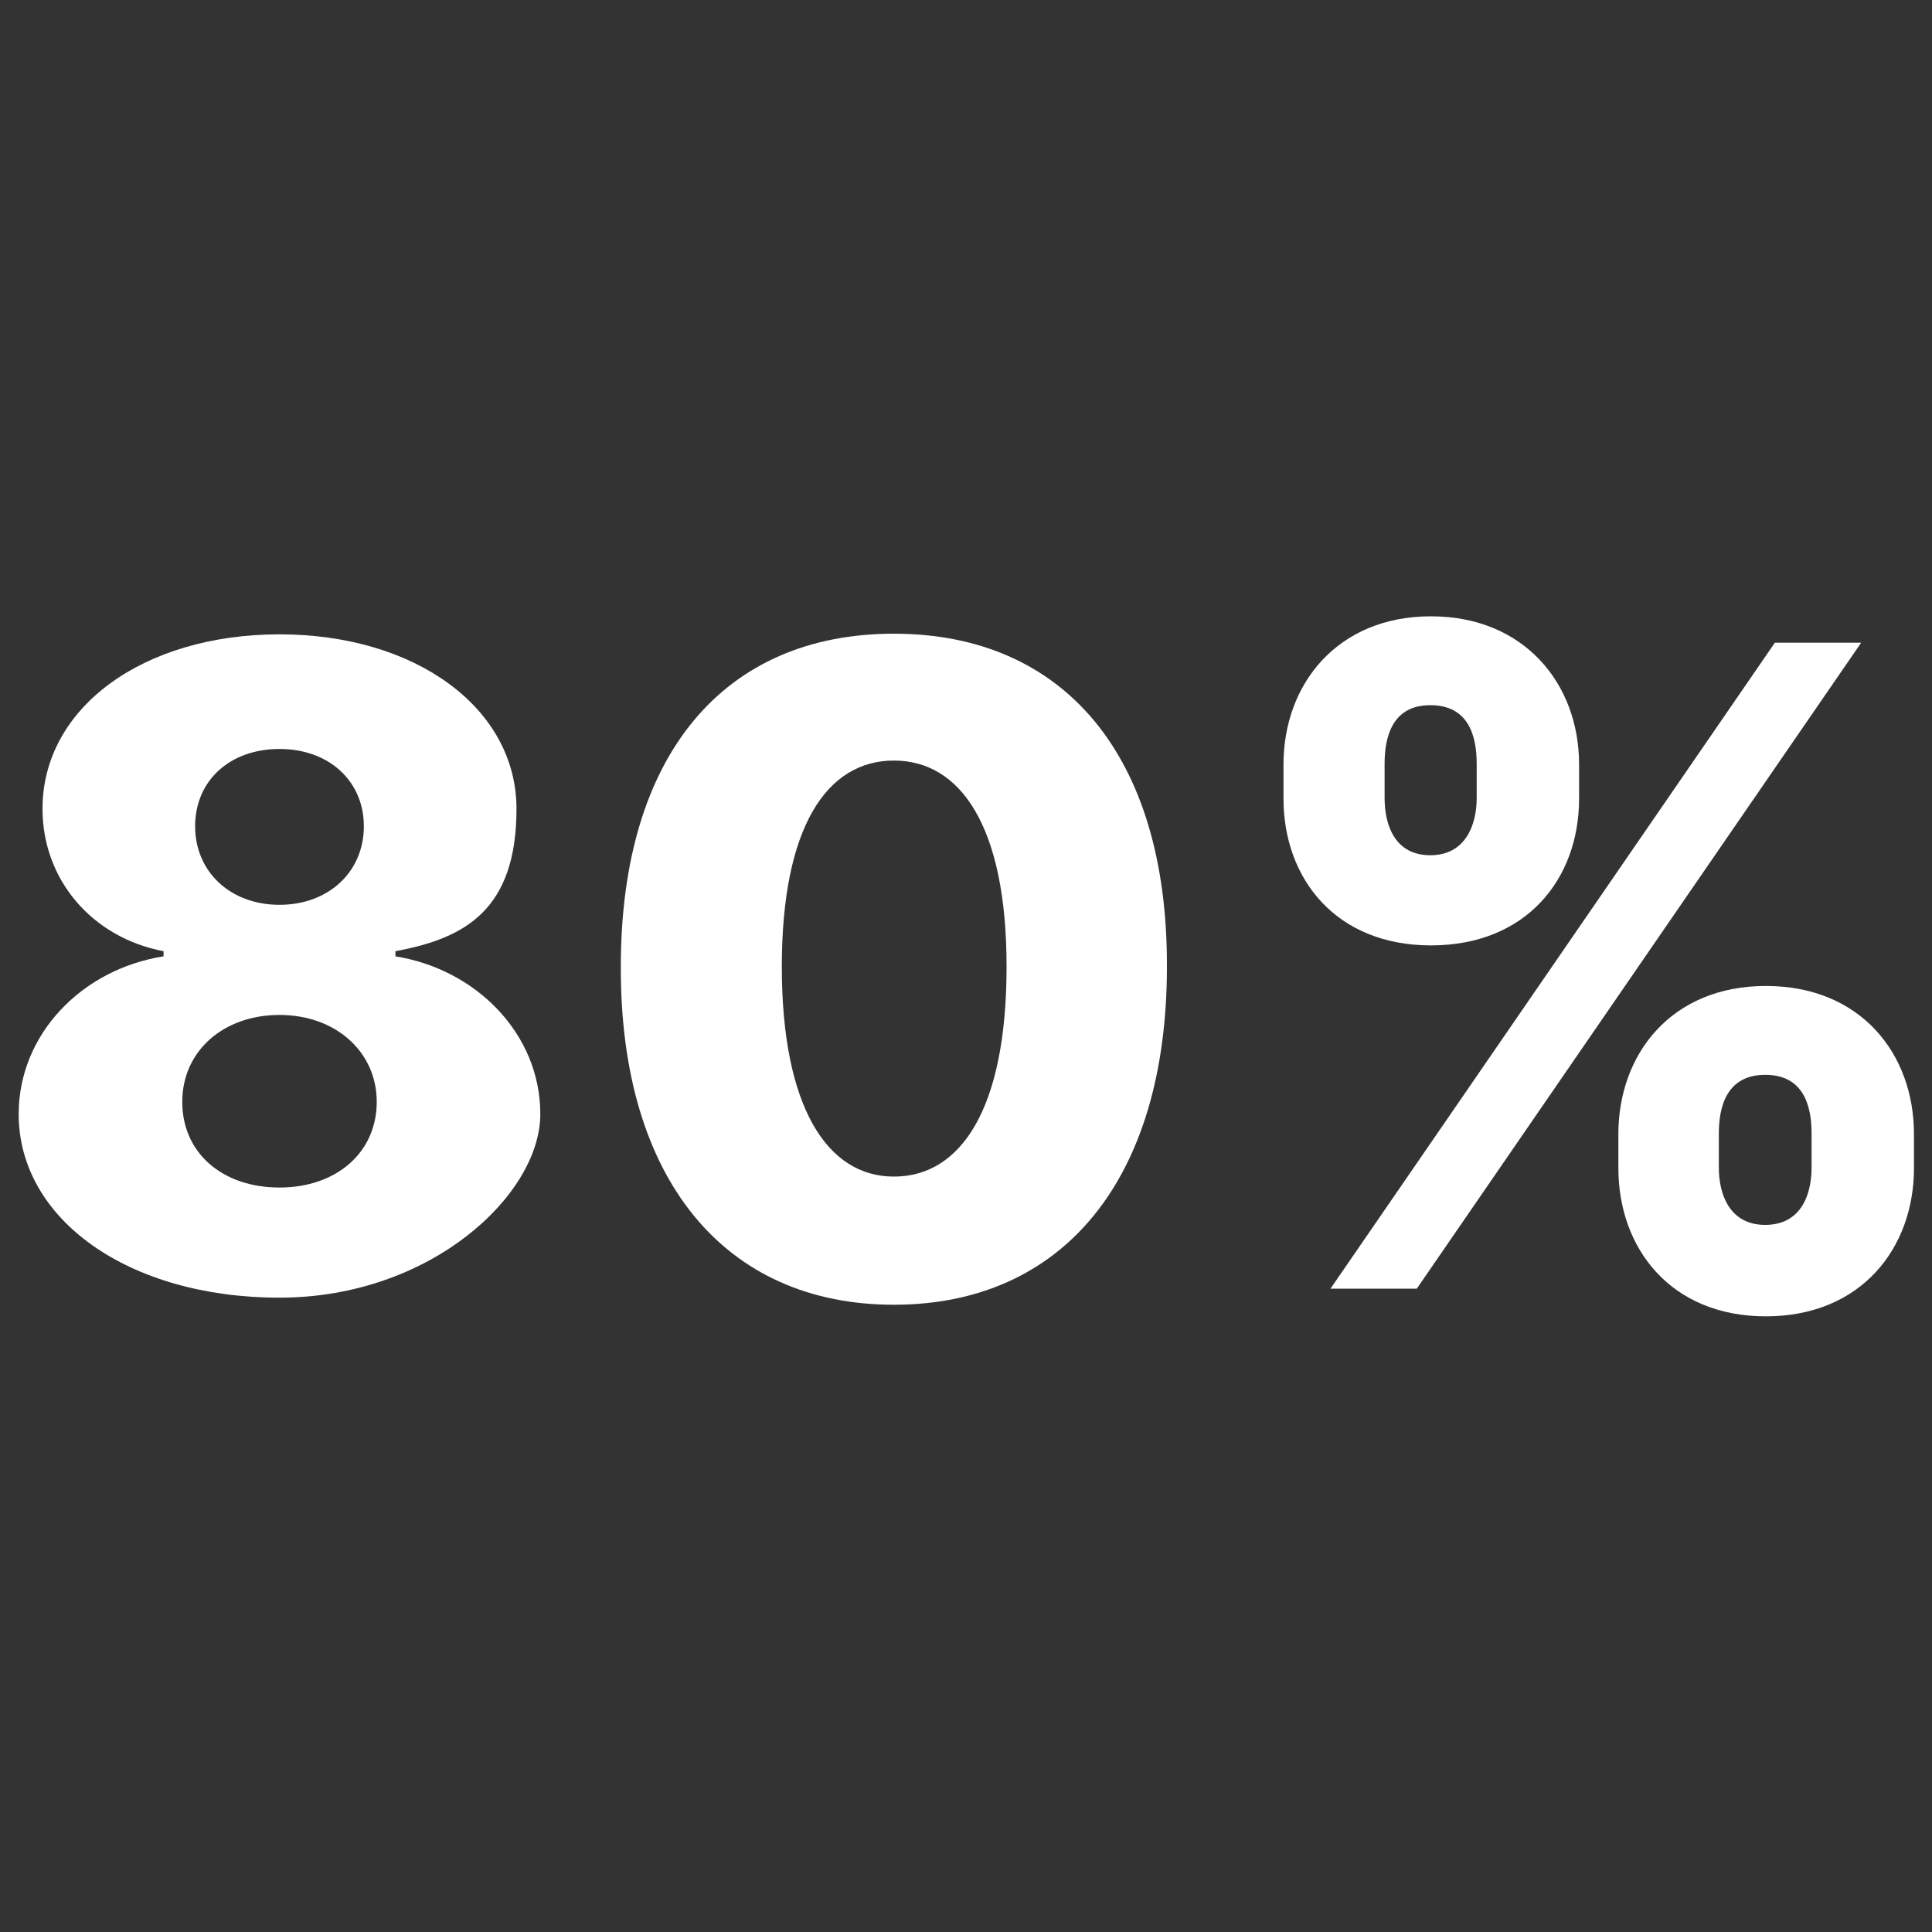 <?xml version="1.0" encoding="UTF-8"?> <svg xmlns="http://www.w3.org/2000/svg" version="1.1" viewBox="0 0 300 300"><rect x="0" y="0" width="300" height="300" fill="#333333" stroke="none"/><defs><style> .cls-1 { fill: #fff; } </style></defs><g><g id="Layer_1"><path class="cls-1" d="M2.9,173c0-12.4,9.8-22.5,22.5-24.5v-.8c-11.1-2.1-18.8-11.1-18.8-22.1,0-15.7,15.6-27.1,36.8-27.1s36.8,11.5,36.8,27.1-7.9,20.1-18.8,22.1v.8c12.5,2,22.5,12,22.5,24.5s-17,28.5-40.5,28.5S2.9,189.3,2.9,173ZM58.5,171.1c0-7.8-6.4-13.5-15.1-13.5s-15.1,5.6-15.1,13.5,6.2,13.3,15.1,13.3,15.1-5.5,15.1-13.3ZM56.5,128.3c0-7-5.4-12-13.1-12s-13.1,4.9-13.1,12,5.5,12.2,13.1,12.2,13.1-5.1,13.1-12.2Z"></path><path class="cls-1" d="M96.4,150.1c0-33,16.1-51.7,42.4-51.7s42.5,18.8,42.4,51.7c0,33.1-16.2,52.5-42.4,52.5s-42.5-19.4-42.4-52.5h0ZM156.3,150.1c0-21.7-7.1-32-17.5-32s-17.4,10.3-17.4,32,7,32.6,17.4,32.6,17.5-10.5,17.5-32.6Z"></path><path class="cls-1" d="M199.3,118.7c0-12.5,8.4-23,22.9-23s23,10.5,23,23v5.3c0,12.5-8.2,22.8-23,22.8s-22.9-10.4-22.9-22.8v-5.3ZM275.6,99.8h13.4l-69,100.3h-13.4l69-100.3ZM215,123.9c0,4.4,1.7,8.9,7.1,8.9s7.2-4.6,7.2-8.9v-5.3c0-4.4-1.3-9.1-7.2-9.1s-7.1,4.9-7.1,9.1v5.3ZM251.3,176.1c0-12.4,8.2-23,22.9-23s23,10.5,23,23v5.3c0,12.4-8.2,23-23,23s-22.9-10.6-22.9-23v-5.3h0ZM266.9,181.3c0,4.2,1.7,8.9,7.2,8.9s7.2-4.6,7.2-8.9v-5.3c0-4.4-1.3-9.1-7.2-9.1s-7.2,4.8-7.2,9.1v5.3Z"></path></g></g></svg> 